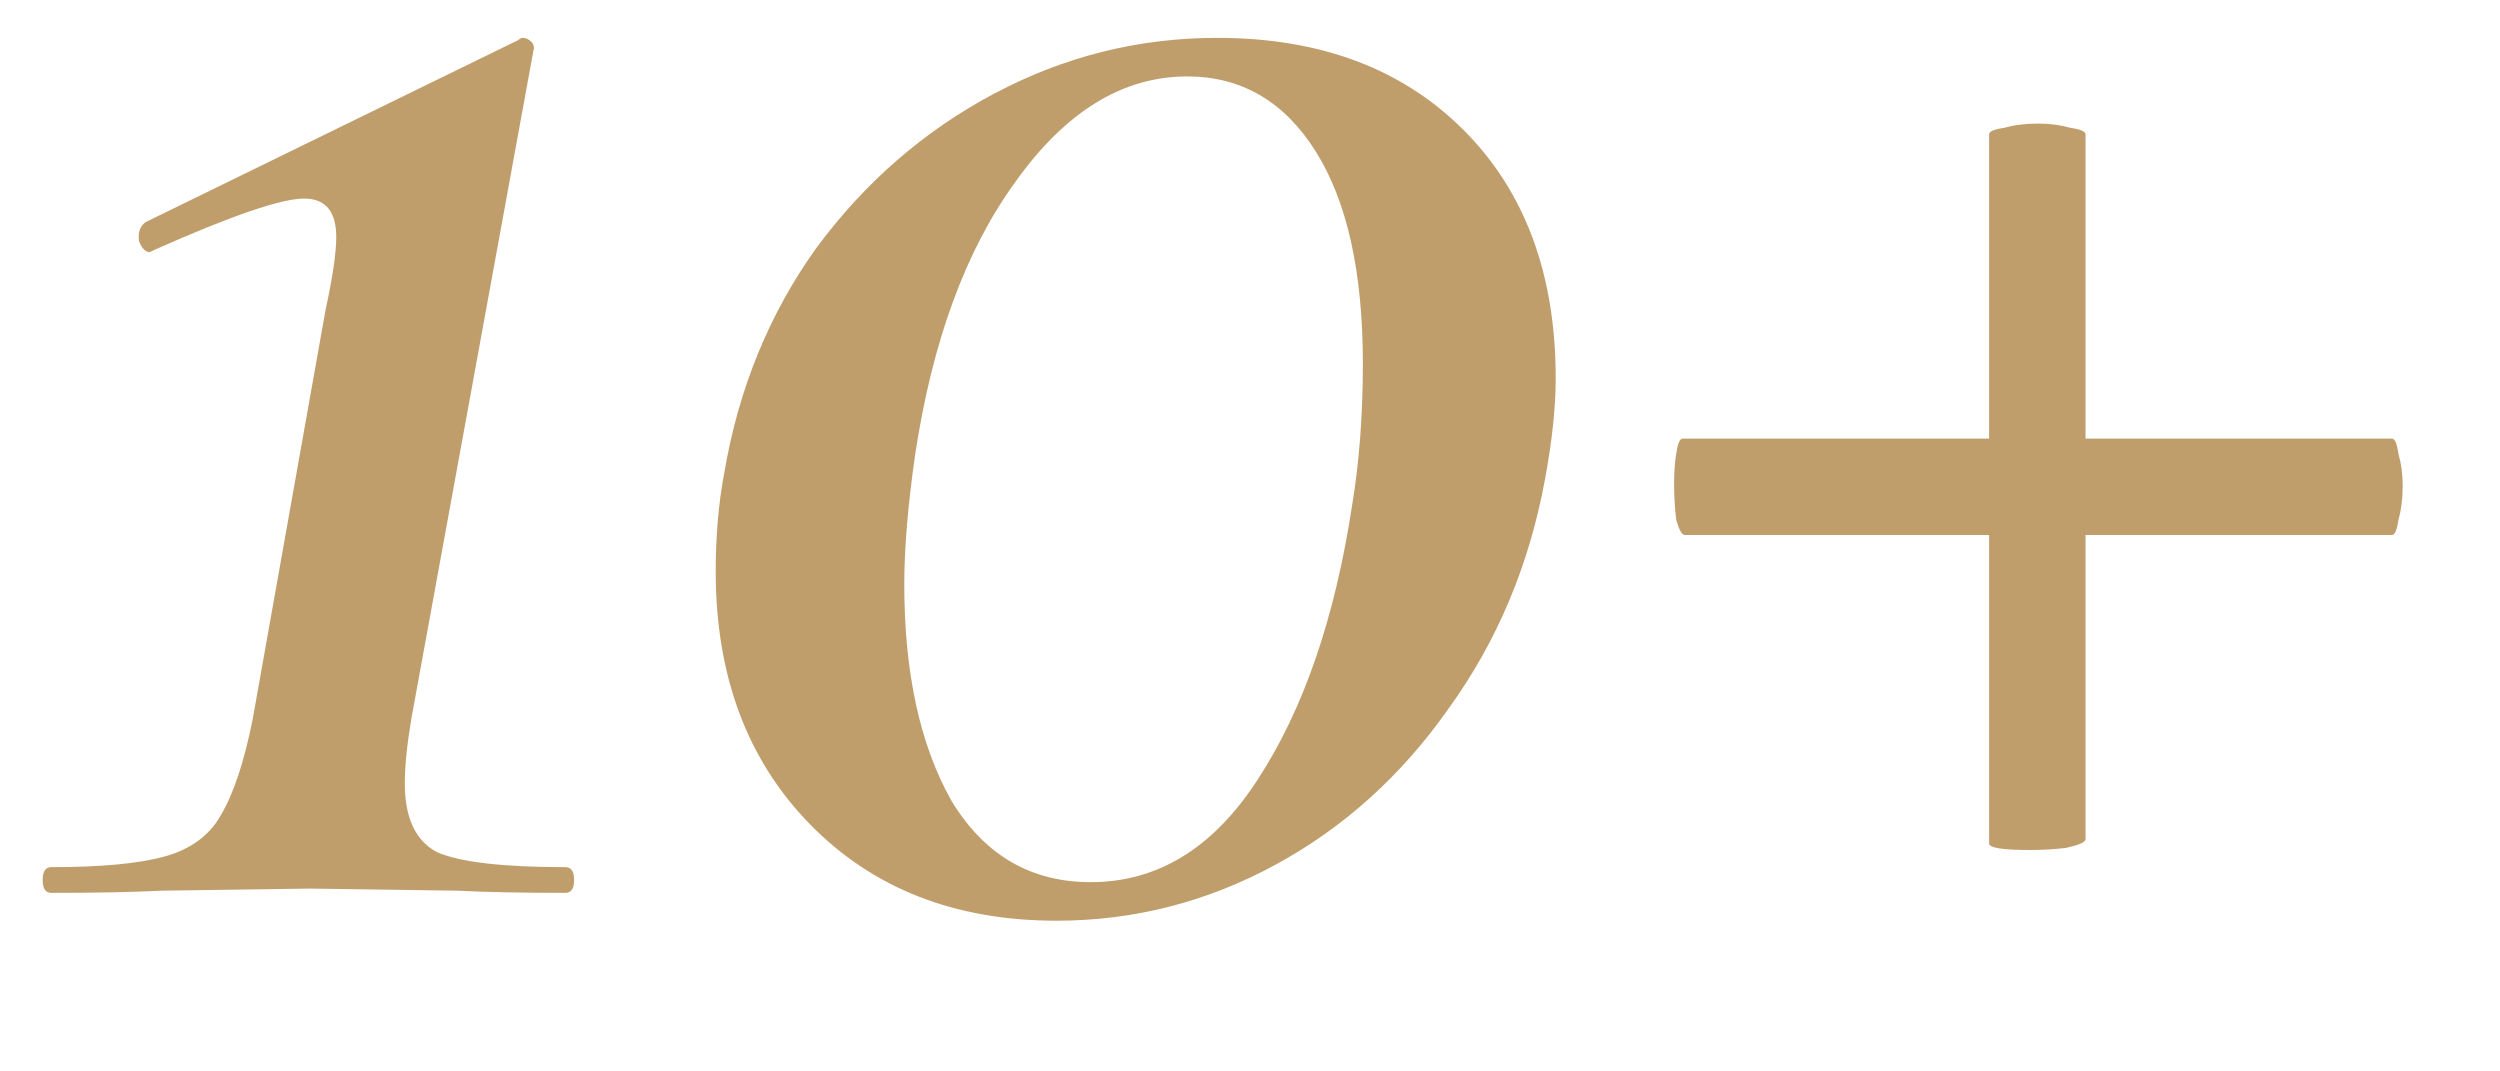 <?xml version="1.0" encoding="UTF-8"?> <svg xmlns="http://www.w3.org/2000/svg" width="14" height="6" viewBox="0 0 14 6" fill="none"> <path d="M0.287 5C0.255 5 0.239 4.976 0.239 4.928C0.239 4.88 0.255 4.856 0.287 4.856C0.567 4.856 0.779 4.836 0.923 4.796C1.067 4.756 1.171 4.68 1.235 4.568C1.307 4.448 1.367 4.268 1.415 4.028L1.823 1.736C1.863 1.552 1.883 1.416 1.883 1.328C1.883 1.184 1.823 1.112 1.703 1.112C1.575 1.112 1.295 1.208 0.863 1.4L0.839 1.412C0.815 1.412 0.795 1.392 0.779 1.352C0.771 1.304 0.783 1.268 0.815 1.244L2.903 0.224C2.919 0.208 2.939 0.208 2.963 0.224C2.987 0.24 2.995 0.26 2.987 0.284L2.303 4.028C2.279 4.172 2.267 4.292 2.267 4.388C2.267 4.58 2.327 4.708 2.447 4.772C2.575 4.828 2.815 4.856 3.167 4.856C3.199 4.856 3.215 4.88 3.215 4.928C3.215 4.976 3.199 5 3.167 5C2.919 5 2.719 4.996 2.567 4.988L1.739 4.976L0.899 4.988C0.747 4.996 0.543 5 0.287 5ZM5.916 5.156C5.348 5.156 4.888 4.976 4.536 4.616C4.184 4.256 4.008 3.784 4.008 3.2C4.008 3 4.024 2.816 4.056 2.648C4.136 2.176 4.308 1.756 4.572 1.388C4.844 1.02 5.176 0.732 5.568 0.524C5.96 0.316 6.376 0.212 6.816 0.212C7.392 0.212 7.852 0.384 8.196 0.728C8.54 1.072 8.712 1.536 8.712 2.12C8.712 2.28 8.692 2.468 8.652 2.684C8.564 3.164 8.384 3.592 8.112 3.968C7.848 4.344 7.524 4.636 7.14 4.844C6.756 5.052 6.348 5.156 5.916 5.156ZM6.108 4.94C6.484 4.94 6.796 4.748 7.044 4.364C7.3 3.972 7.476 3.46 7.572 2.828C7.612 2.588 7.632 2.324 7.632 2.036C7.632 1.524 7.544 1.128 7.368 0.848C7.192 0.568 6.952 0.428 6.648 0.428C6.288 0.428 5.968 0.624 5.688 1.016C5.408 1.4 5.22 1.912 5.124 2.552C5.084 2.832 5.064 3.072 5.064 3.272C5.064 3.768 5.152 4.172 5.328 4.484C5.512 4.788 5.772 4.94 6.108 4.94ZM13.395 2.456C13.411 2.456 13.423 2.484 13.431 2.54C13.447 2.596 13.455 2.656 13.455 2.72C13.455 2.792 13.447 2.856 13.431 2.912C13.423 2.968 13.411 2.996 13.395 2.996H11.679V4.7C11.679 4.716 11.643 4.732 11.571 4.748C11.507 4.756 11.439 4.76 11.367 4.76C11.215 4.76 11.139 4.748 11.139 4.724V2.996H9.435C9.419 2.996 9.403 2.968 9.387 2.912C9.379 2.848 9.375 2.78 9.375 2.708C9.375 2.644 9.379 2.588 9.387 2.54C9.395 2.484 9.407 2.456 9.423 2.456H11.139V0.752C11.139 0.736 11.167 0.724 11.223 0.716C11.279 0.7 11.343 0.692 11.415 0.692C11.479 0.692 11.539 0.7 11.595 0.716C11.651 0.724 11.679 0.736 11.679 0.752V2.456H13.395Z" fill="#C09E6C"></path> </svg> 